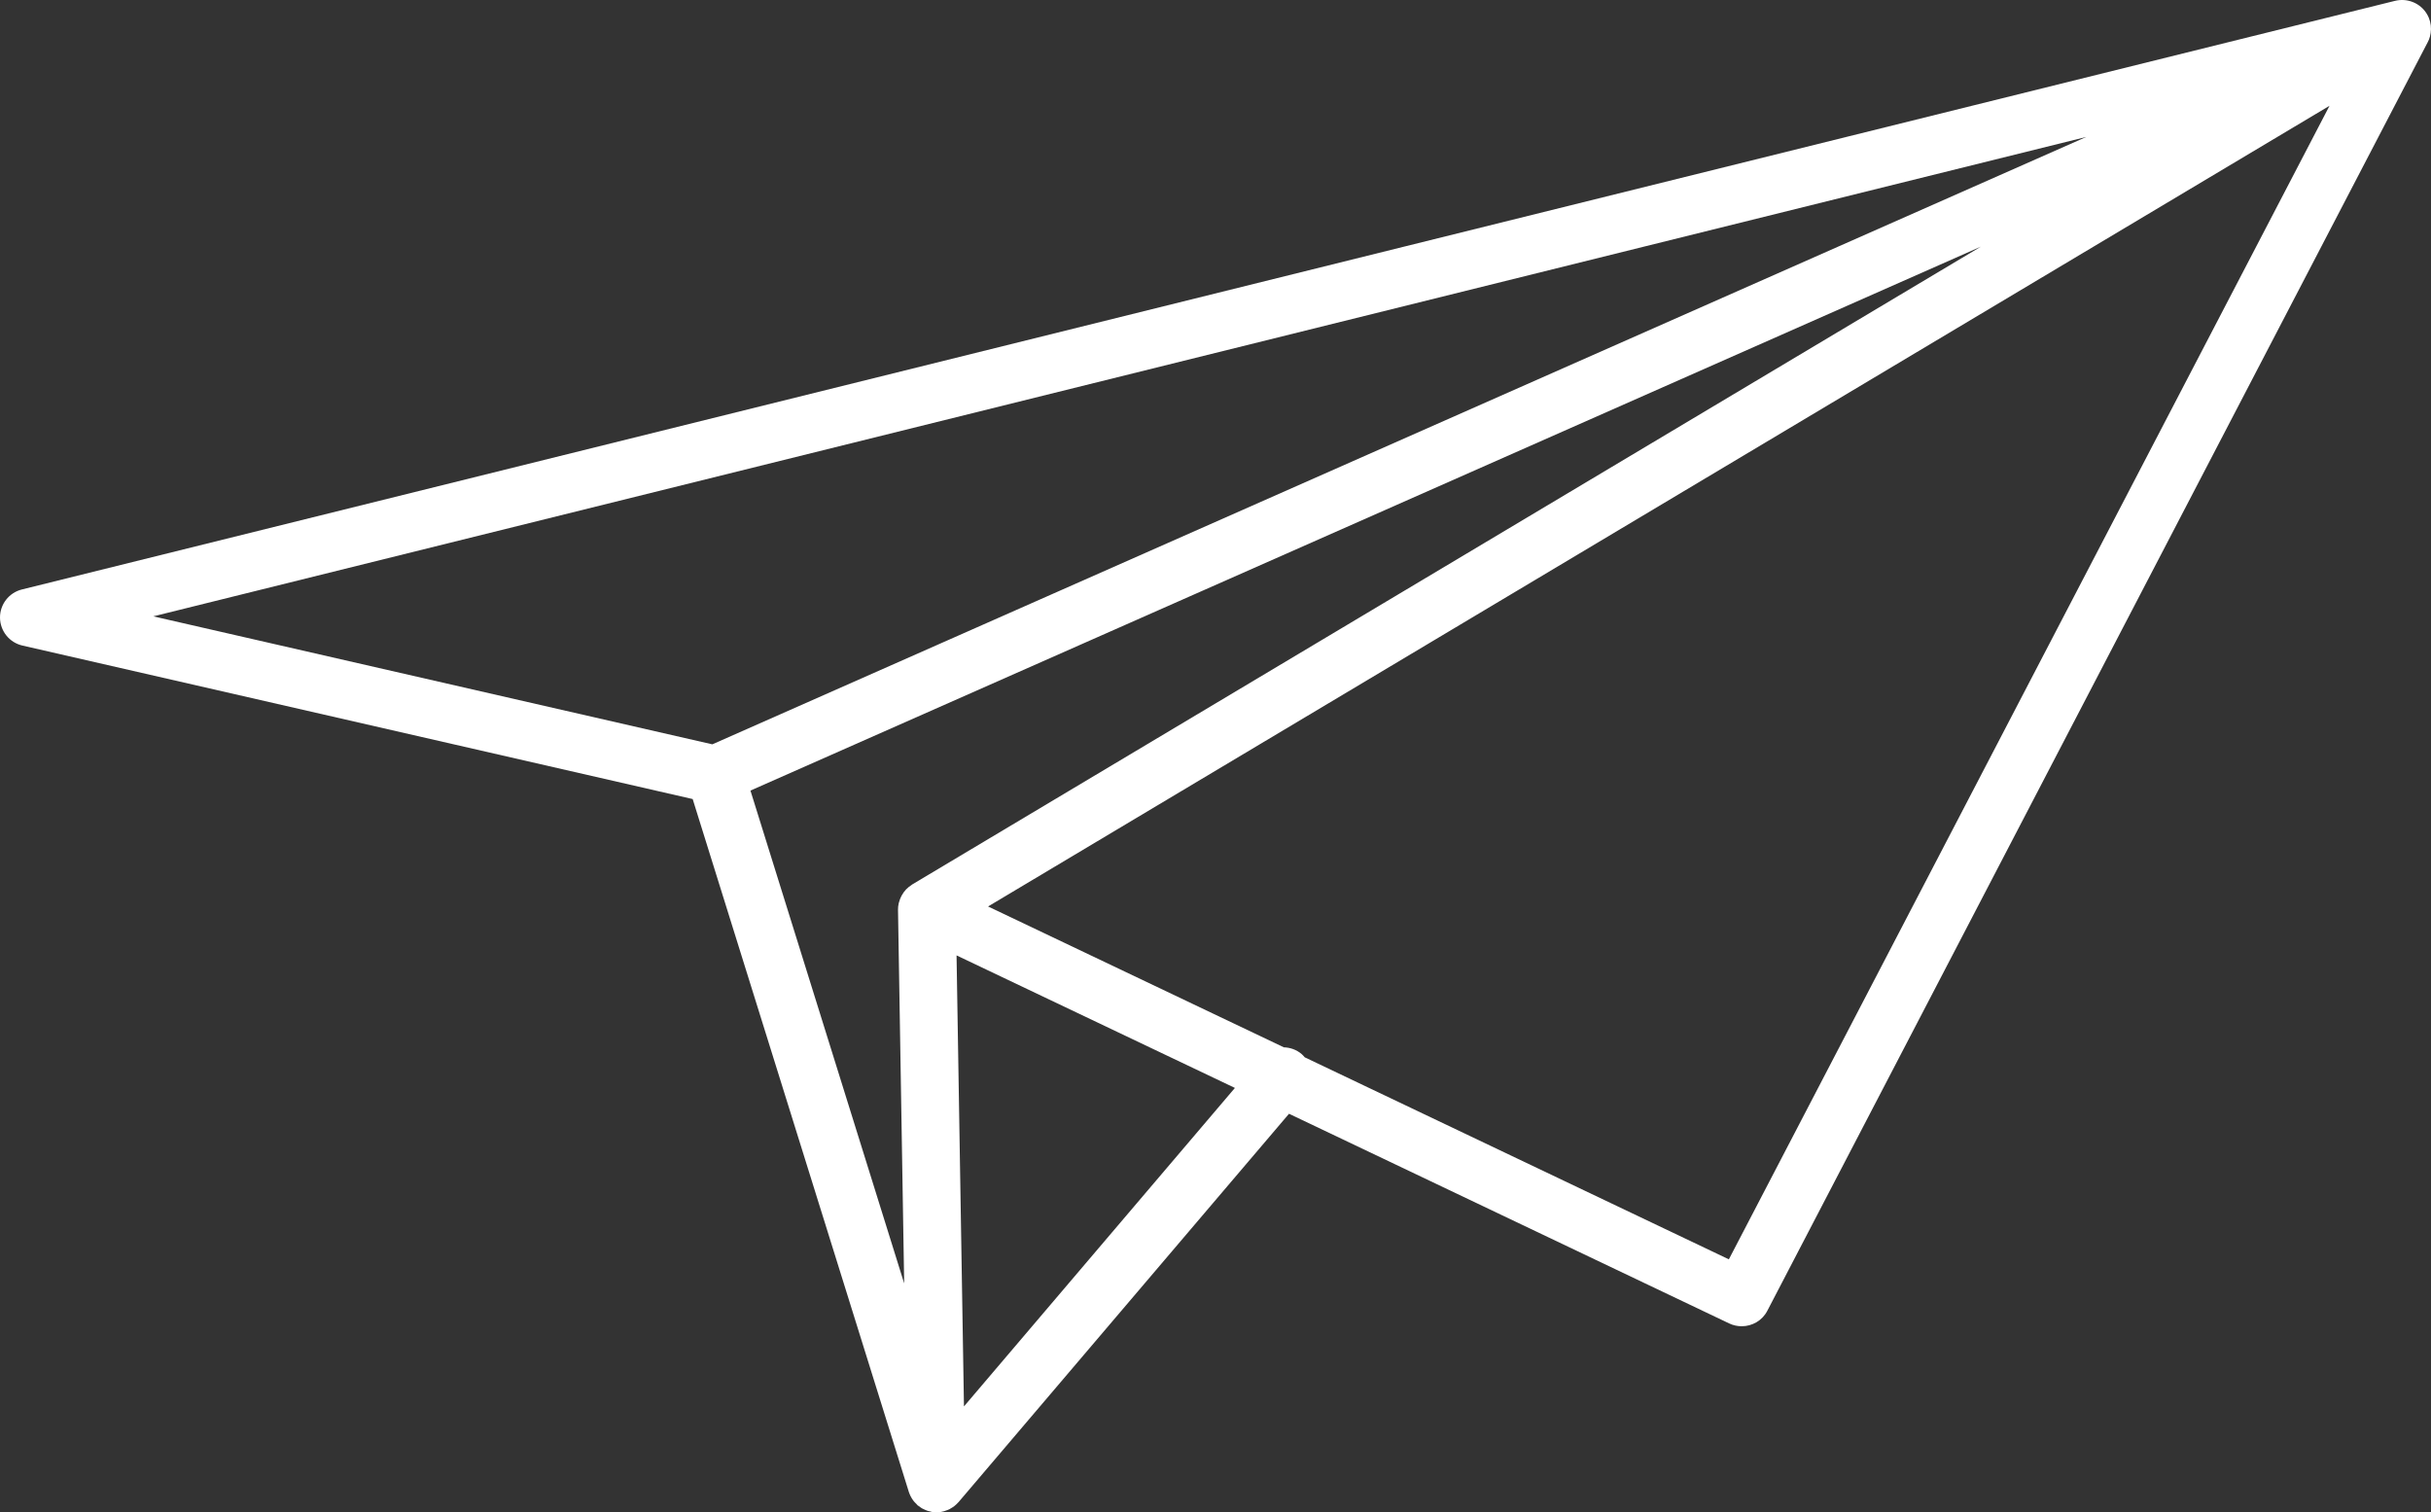 <?xml version="1.0" encoding="utf-8"?>
<!-- Generator: Adobe Illustrator 16.0.0, SVG Export Plug-In . SVG Version: 6.00 Build 0)  -->
<!DOCTYPE svg PUBLIC "-//W3C//DTD SVG 1.1//EN" "http://www.w3.org/Graphics/SVG/1.1/DTD/svg11.dtd">
<svg version="1.1" id="Layer_1" xmlns="http://www.w3.org/2000/svg" xmlns:xlink="http://www.w3.org/1999/xlink" x="0px" y="0px"
	 width="50.826px" height="31.62px" viewBox="0 0 50.826 31.62" enable-background="new 0 0 50.826 31.62" xml:space="preserve">
<rect x="0" y="0" width="50.826" height="31.62" fill="#333333" stroke="none"/>
<path fill="#FFFFFF" d="M50.78,0.371c-0.012-0.027-0.025-0.054-0.041-0.08c-0.139-0.231-0.414-0.338-0.671-0.272L0.458,12.325
	c-0.271,0.067-0.46,0.311-0.458,0.59c0.003,0.28,0.197,0.521,0.47,0.583l14.012,3.209l4.52,14.489
	c0.01,0.03,0.022,0.059,0.036,0.087c0.001,0.003,0.002,0.005,0.004,0.007c0.016,0.032,0.035,0.062,0.056,0.089
	c0.007,0.01,0.015,0.016,0.021,0.025c0.018,0.021,0.035,0.039,0.056,0.058c0.005,0.005,0.008,0.011,0.013,0.015
	s0.011,0.006,0.017,0.01c0.016,0.014,0.033,0.025,0.051,0.037c0.012,0.008,0.023,0.016,0.036,0.021
	c0.017,0.01,0.034,0.018,0.053,0.025c0.013,0.005,0.025,0.011,0.039,0.016c0.02,0.008,0.041,0.012,0.062,0.016
	c0.012,0.004,0.022,0.008,0.034,0.01c0.033,0.005,0.066,0.009,0.1,0.009h0.001c0.031,0,0.063-0.003,0.096-0.009
	c0.006,0,0.011-0.004,0.017-0.004c0.015-0.002,0.028-0.006,0.043-0.01c0.025-0.008,0.05-0.016,0.073-0.025
	c0.014-0.006,0.028-0.012,0.041-0.018c0.023-0.014,0.046-0.027,0.068-0.041c0.012-0.009,0.022-0.016,0.034-0.024
	c0.028-0.022,0.055-0.048,0.079-0.074c0.002-0.003,0.006-0.005,0.008-0.008l6.91-8.121l9.205,4.385
	c0.084,0.04,0.173,0.058,0.26,0.058c0.218,0,0.429-0.117,0.535-0.323L50.754,0.889c0.011-0.02,0.021-0.041,0.029-0.061
	c0.018-0.045,0.029-0.091,0.036-0.138C50.835,0.585,50.823,0.476,50.78,0.371L50.78,0.371z M3.206,12.887L43.619,2.863l-28.726,12.7
	L3.206,12.887z M19.07,18.494c-0.004,0.003-0.007,0.007-0.012,0.01c-0.041,0.026-0.08,0.057-0.114,0.092
	c-0.003,0.002-0.005,0.006-0.008,0.01c-0.03,0.031-0.055,0.067-0.077,0.106c-0.007,0.013-0.013,0.022-0.019,0.036
	c-0.018,0.034-0.03,0.07-0.041,0.107c-0.003,0.011-0.008,0.021-0.009,0.031c-0.01,0.043-0.016,0.09-0.015,0.135l0.129,7.813
	L15.69,16.53L41.417,5.156L19.07,18.494z M20.154,29.406l-0.155-9.43l5.82,2.771L20.154,29.406z M36.146,26.331l-8.867-4.224
	c-0.021-0.024-0.041-0.047-0.065-0.068c-0.108-0.092-0.24-0.137-0.372-0.141l-6.184-2.945L48.704,2.212L36.146,26.331z"/>
</svg>
